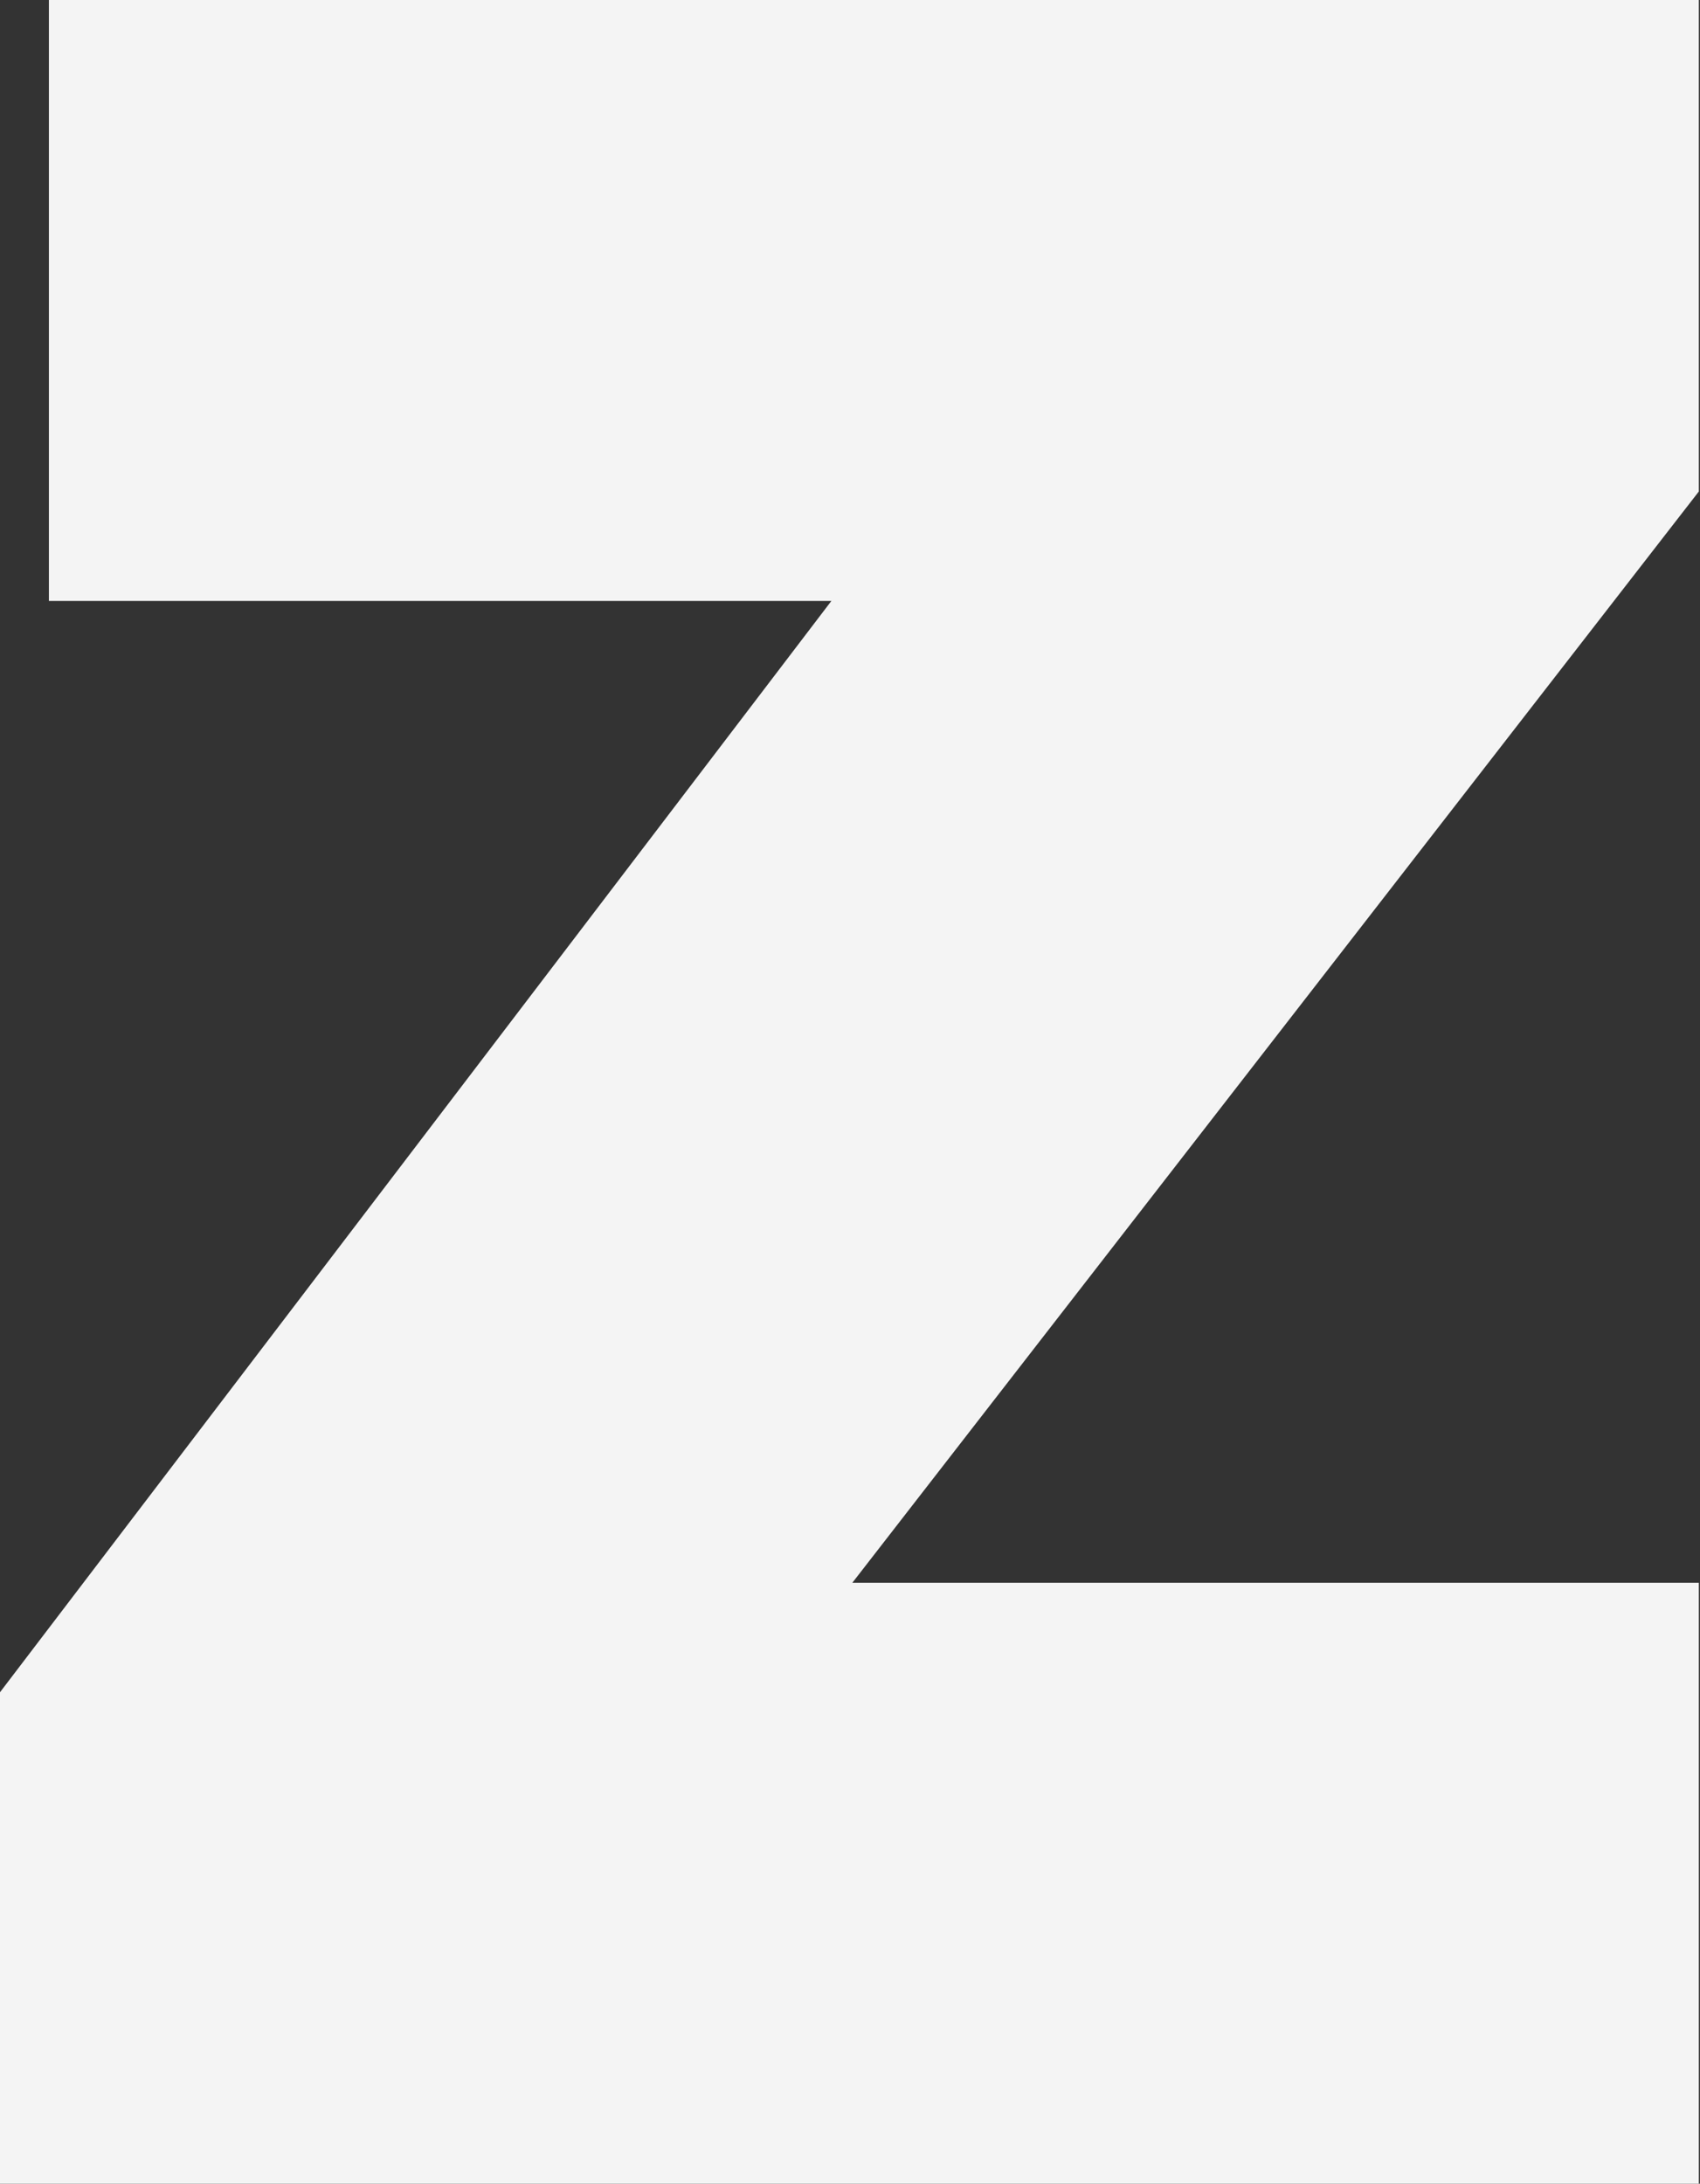 <svg xmlns="http://www.w3.org/2000/svg" viewBox="0 0 146 187.5">
  <rect x="0" y="0" width="146" height="187.5" fill="#333333" stroke="none"/>
  <defs>
    <style>
      .cls-1 {
        fill: #f4f4f4;
      }
    </style>
  </defs>
  <path id="Path_1" data-name="Path 1" class="cls-1" d="M217.5,187.5H71.5V145.3l71.4-93.7H75.7V0H217.4V42.2l-72.7,93.7h72.7v51.6Z" transform="translate(-71.5)"/>
</svg>
